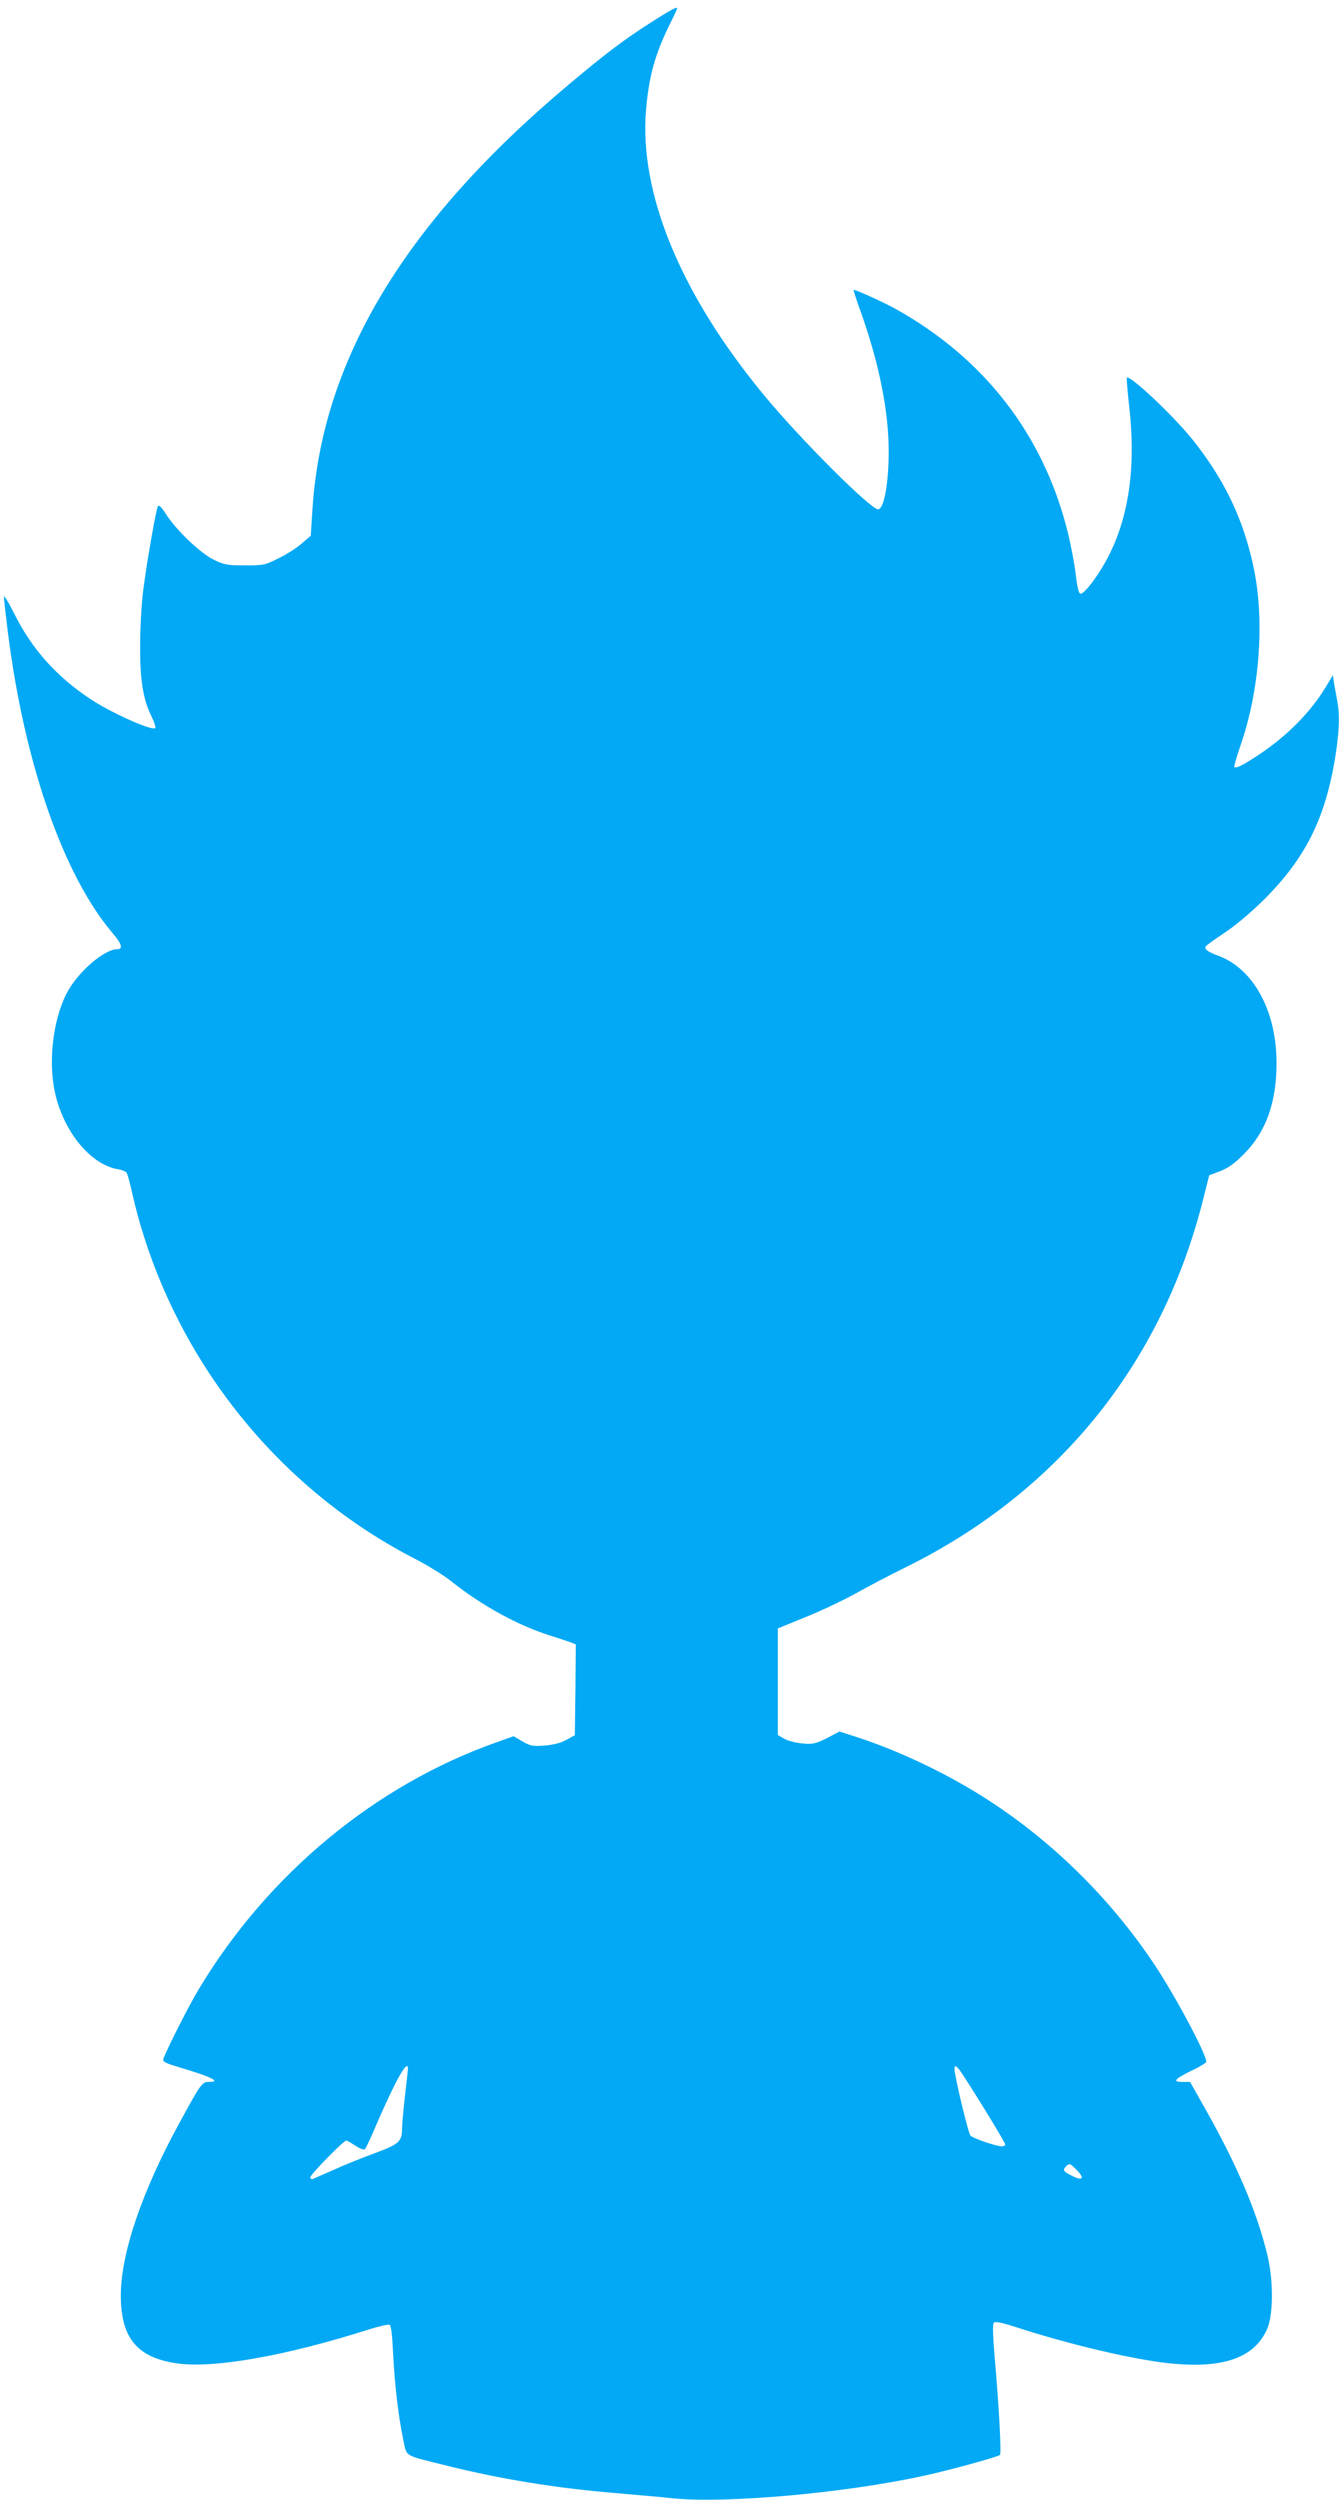 <?xml version="1.0" standalone="no"?>
<!DOCTYPE svg PUBLIC "-//W3C//DTD SVG 20010904//EN"
 "http://www.w3.org/TR/2001/REC-SVG-20010904/DTD/svg10.dtd">
<svg version="1.0" xmlns="http://www.w3.org/2000/svg"
 width="686pt" height="1280pt" viewBox="0 0 686 1280"
 preserveAspectRatio="xMidYMid meet">
<g transform="translate(0,1280) scale(0.1,-0.1)"
fill="#03a9f4" stroke="none">
<path d="M3335 12685 c-144 -92 -236 -162 -426 -322 -832 -699 -1258 -1404
-1308 -2167 l-9 -139 -44 -38 c-24 -22 -77 -56 -118 -76 -71 -36 -78 -38 -175
-38 -90 0 -106 3 -160 29 -69 34 -192 151 -245 234 -22 35 -36 48 -41 40 -10
-19 -56 -281 -75 -428 -9 -69 -16 -197 -16 -285 -1 -179 15 -275 58 -363 14
-29 23 -56 20 -60 -17 -16 -232 80 -341 154 -168 113 -292 252 -380 428 -30
60 -55 101 -55 90 0 -10 9 -91 20 -179 85 -674 284 -1244 536 -1542 47 -54 56
-83 26 -83 -69 0 -207 -120 -262 -229 -71 -141 -94 -357 -56 -516 47 -197 184
-360 321 -382 19 -3 38 -11 43 -17 5 -6 16 -47 26 -91 179 -806 715 -1505
1443 -1882 71 -36 158 -90 194 -119 158 -126 345 -228 509 -279 47 -15 95 -31
108 -36 l22 -9 -2 -232 -3 -233 -44 -24 c-29 -16 -65 -25 -112 -29 -60 -4 -73
-2 -113 22 l-45 26 -84 -30 c-622 -219 -1171 -673 -1525 -1259 -55 -91 -166
-310 -185 -363 -5 -14 9 -22 81 -43 165 -49 218 -75 153 -75 -36 0 -41 -7
-149 -205 -193 -351 -302 -670 -303 -885 -1 -222 84 -324 294 -352 189 -25
558 41 975 174 52 16 99 27 107 25 9 -4 14 -47 19 -149 8 -162 28 -327 52
-440 19 -90 -1 -77 219 -132 280 -70 565 -116 865 -141 102 -9 235 -20 295
-27 278 -28 898 28 1300 118 131 29 367 94 378 104 8 7 -4 238 -28 510 -8 97
-10 159 -4 166 7 9 37 3 112 -21 259 -84 554 -155 747 -181 298 -39 472 15
541 169 33 74 34 251 1 385 -54 220 -154 455 -315 740 l-80 142 -40 0 c-53 0
-39 15 52 60 39 18 71 38 71 43 0 40 -159 338 -265 497 -230 346 -539 647
-885 864 -194 122 -434 235 -642 302 l-87 28 -65 -34 c-59 -29 -72 -32 -126
-27 -33 3 -75 14 -92 24 l-33 19 0 273 0 273 142 58 c78 31 193 86 255 120 62
35 178 96 258 135 780 385 1311 1041 1523 1880 l32 127 55 21 c40 15 73 38
121 86 115 115 169 265 169 469 0 265 -118 482 -298 548 -55 20 -74 35 -64 49
4 6 48 37 97 70 55 36 133 102 201 169 212 212 312 412 364 724 22 136 25 225
10 299 -5 26 -12 66 -16 87 l-5 39 -39 -64 c-77 -127 -198 -249 -343 -345 -76
-50 -115 -70 -123 -62 -3 3 11 51 30 107 99 283 126 637 70 908 -51 250 -151
459 -316 664 -97 121 -320 331 -335 315 -2 -2 3 -64 11 -137 36 -303 3 -558
-98 -763 -47 -96 -127 -206 -150 -206 -9 0 -17 30 -25 102 -7 56 -26 156 -43
222 -124 492 -427 883 -881 1135 -61 34 -210 101 -214 97 -1 -1 13 -47 33
-102 98 -273 148 -521 147 -734 -1 -158 -24 -282 -53 -288 -34 -6 -400 359
-587 586 -427 517 -640 1035 -603 1462 15 170 45 278 116 425 22 44 41 83 42
88 9 18 -24 2 -133 -68z m-1245 -10477 c0 -7 -7 -69 -15 -138 -8 -69 -15 -143
-15 -165 0 -71 -14 -83 -140 -130 -63 -23 -158 -61 -210 -85 -52 -23 -101 -44
-107 -47 -7 -3 -13 1 -13 9 0 14 171 188 184 188 4 0 25 -12 47 -27 24 -15 43
-23 49 -17 5 5 32 63 60 129 98 226 160 336 160 283z m2839 -26 c75 -113 221
-353 221 -362 0 -6 -8 -10 -18 -10 -26 0 -145 40 -160 55 -11 10 -82 305 -82
343 0 22 14 13 39 -26z m590 -496 c40 -42 27 -54 -29 -26 -43 22 -47 29 -28
48 17 17 20 16 57 -22z"/>
</g>
</svg>
